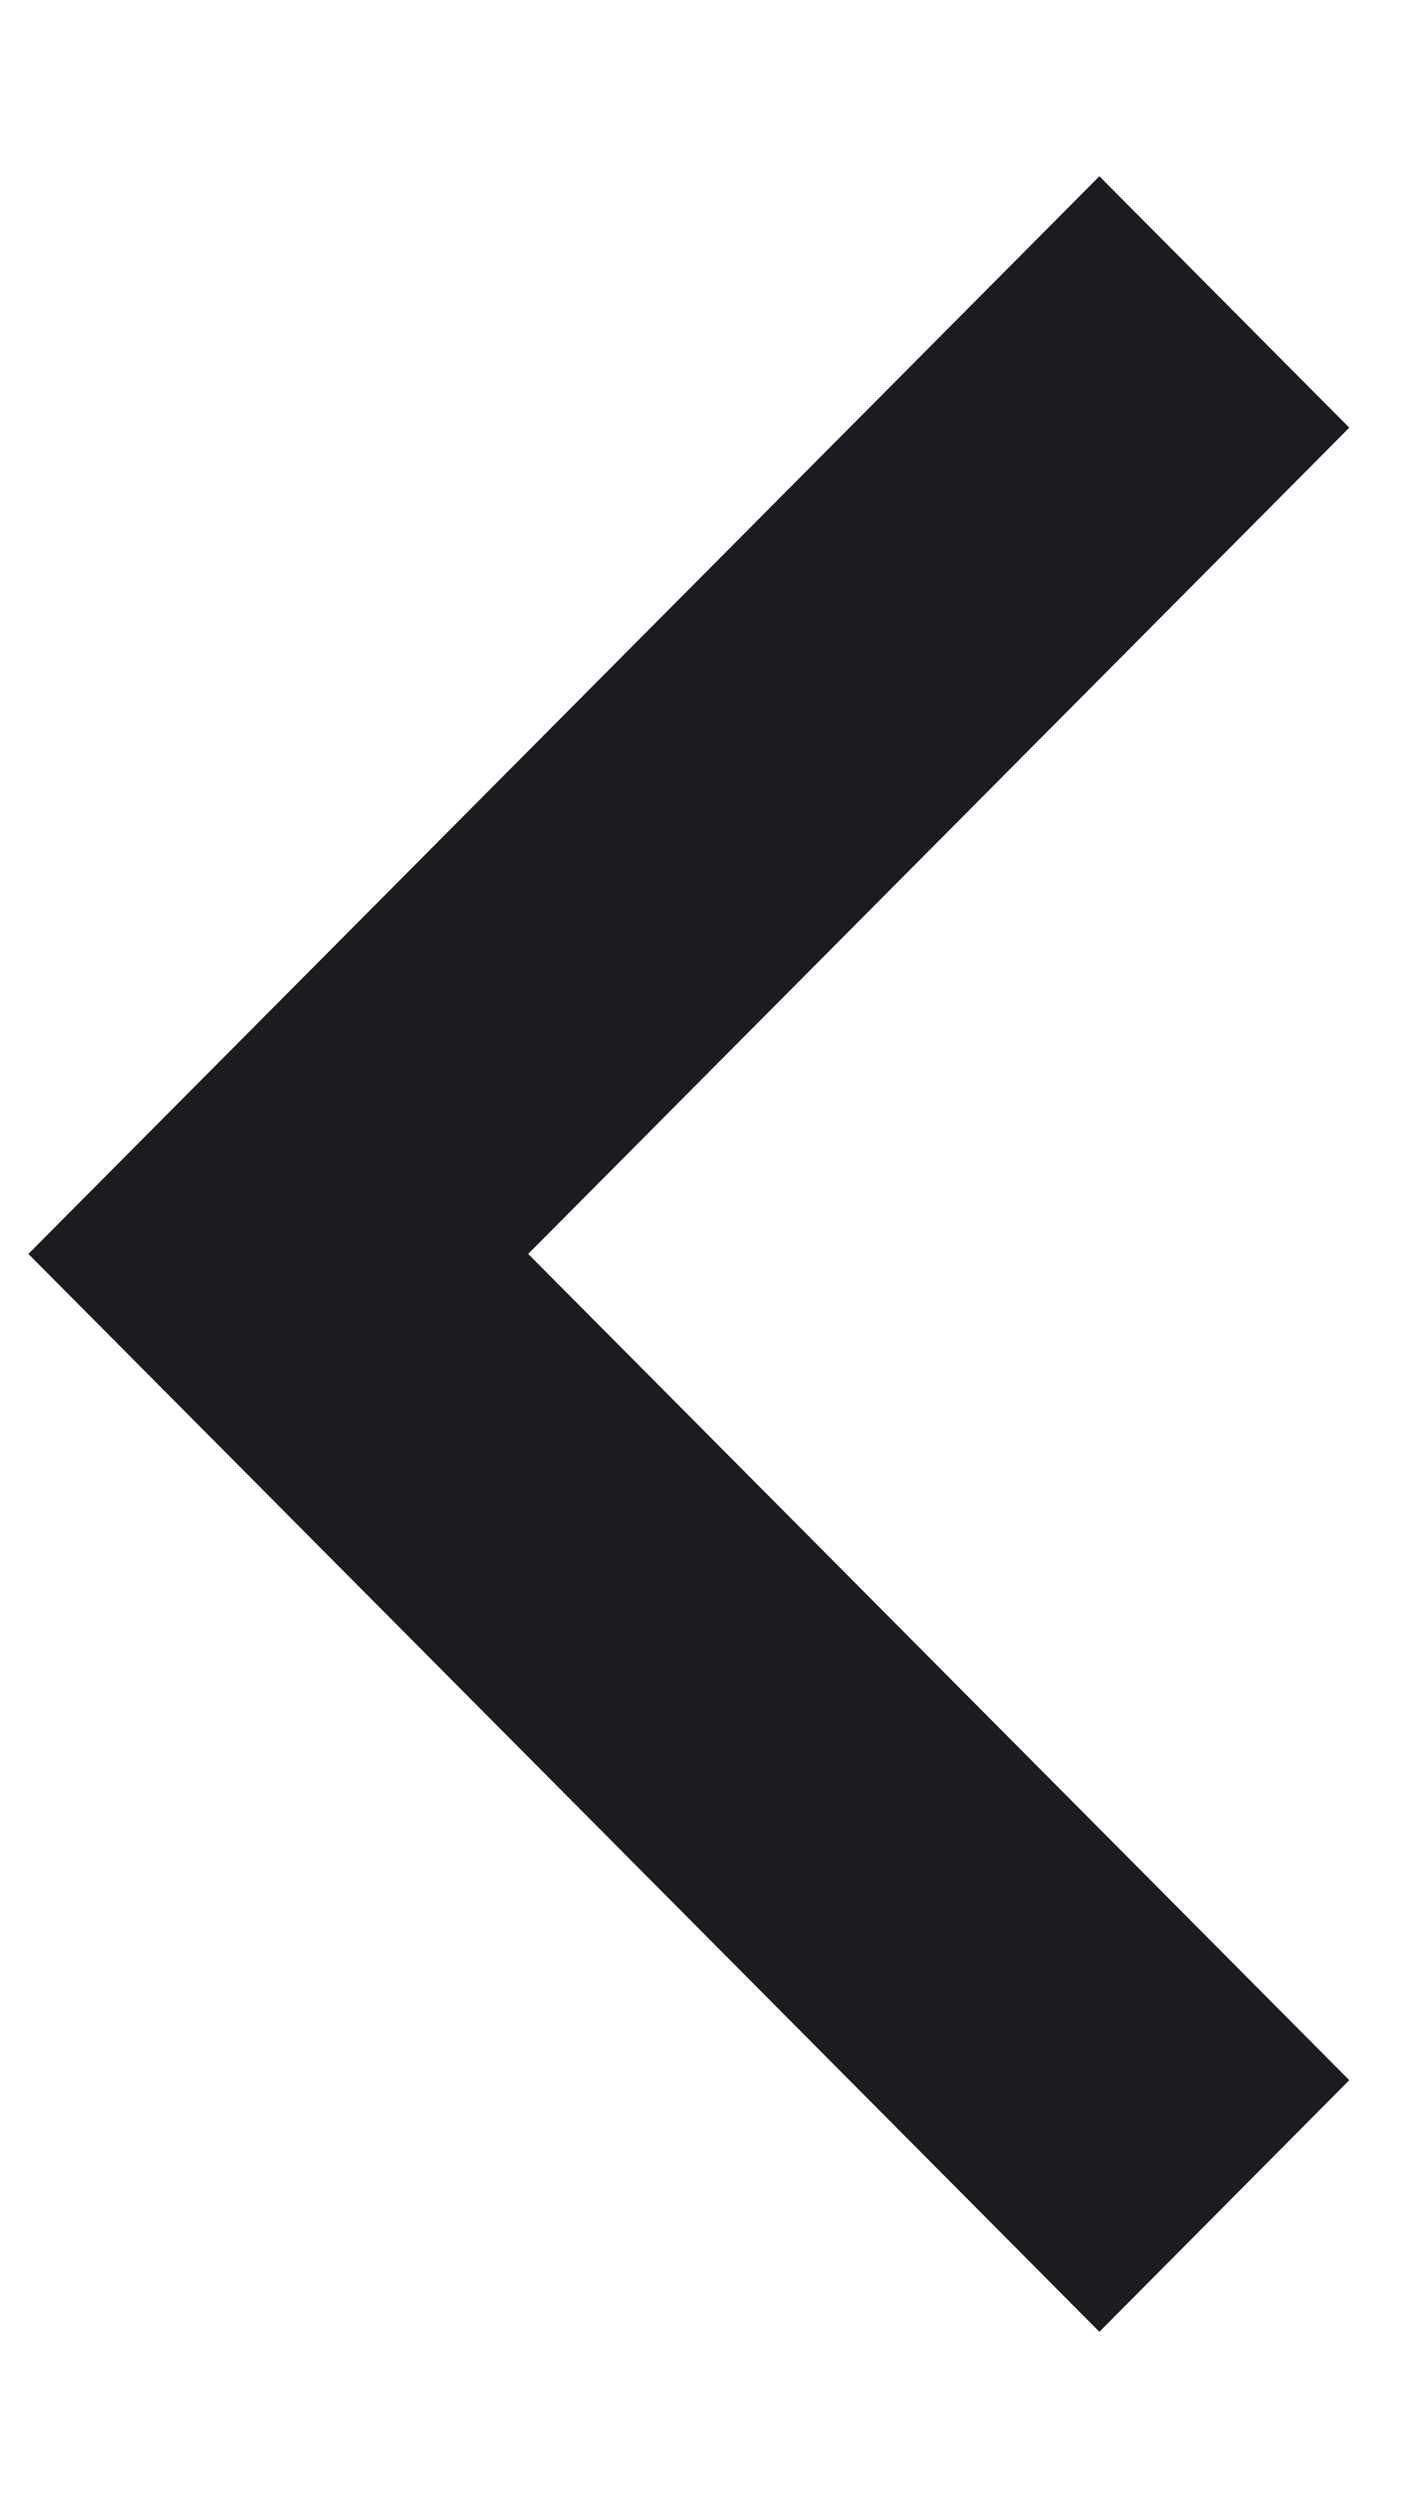 <svg width="8" height="14" viewBox="0 0 8 14" fill="none" xmlns="http://www.w3.org/2000/svg">
<path d="M0.159 7.022L6.159 13.058L7.559 11.649L2.959 7.022L7.559 2.395L6.159 0.987L0.159 7.022Z" fill="#1C1B1F"/>
</svg>
